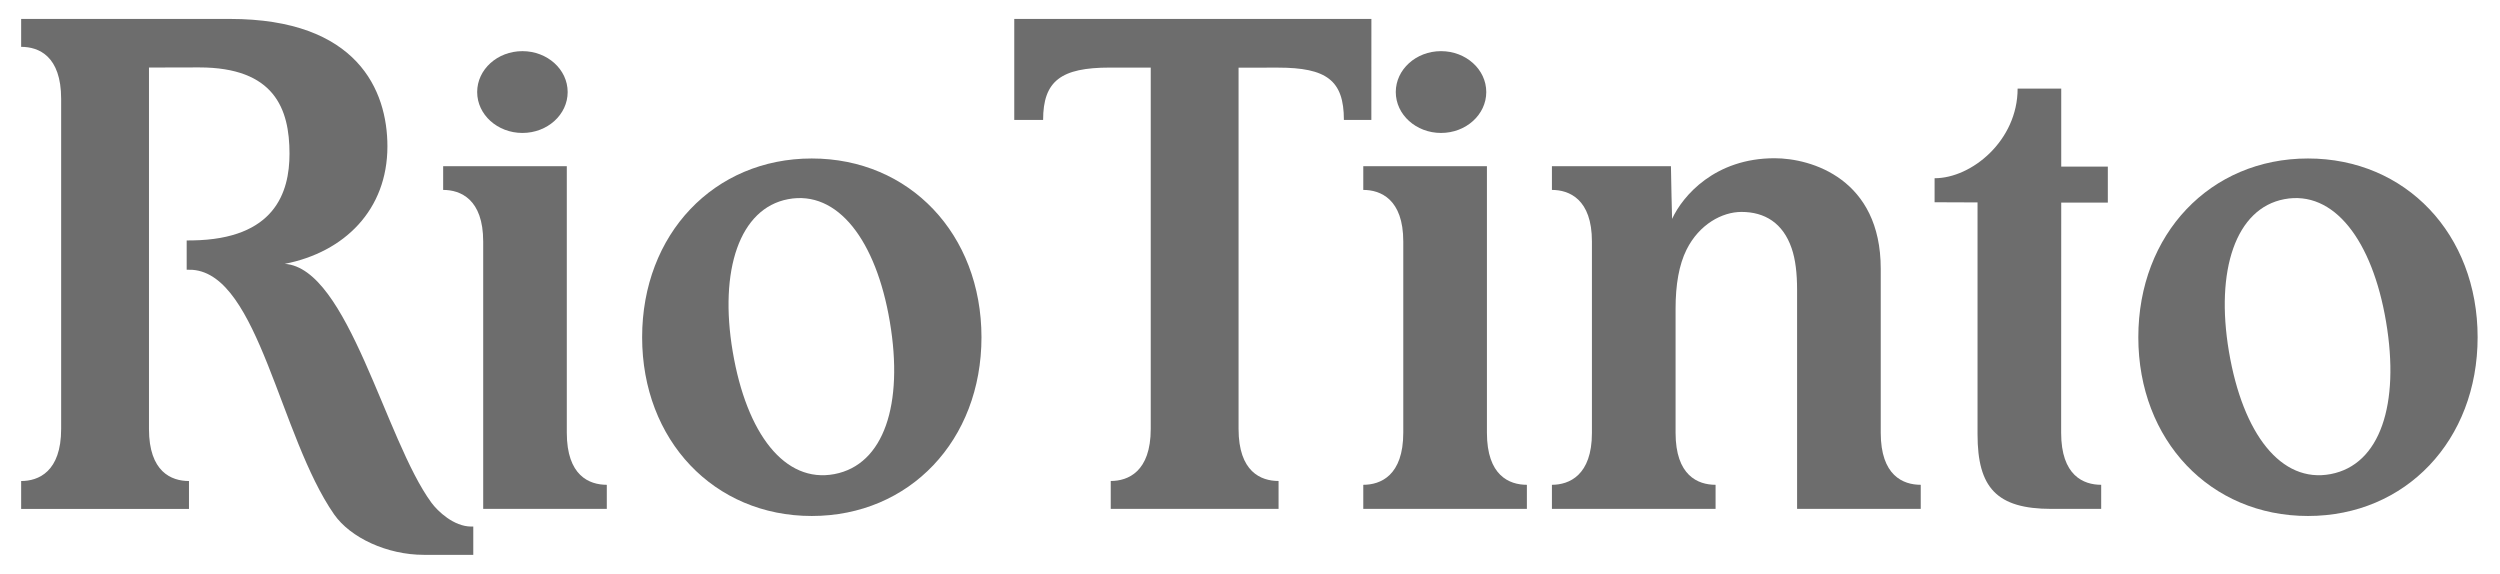 <svg width="61" height="14" viewBox="0 0 61 14" fill="none" xmlns="http://www.w3.org/2000/svg">
<g clip-path="url(#clip0_2445_1487)">
<path d="M19.807 3.867C17.422 3.867 15.668 5.714 15.668 8.229C15.668 10.743 17.421 12.59 19.807 12.59C22.194 12.59 23.948 10.743 23.948 8.229C23.947 5.714 22.194 3.867 19.807 3.867ZM20.36 11.568C19.151 11.797 18.217 10.589 17.878 8.578C17.543 6.592 18.045 5.084 19.23 4.86C20.439 4.631 21.378 5.865 21.712 7.851C22.052 9.862 21.57 11.339 20.36 11.568Z" fill="#6D6D6D"/>
<path d="M56.315 3.867C53.929 3.867 52.175 5.714 52.175 8.229C52.175 10.743 53.928 12.59 56.315 12.59C58.7 12.59 60.454 10.743 60.454 8.229C60.454 5.714 58.701 3.867 56.315 3.867ZM56.868 11.568C55.659 11.797 54.725 10.589 54.386 8.578C54.051 6.592 54.553 5.084 55.737 4.86C56.947 4.631 57.885 5.865 58.22 7.851C58.559 9.862 58.078 11.339 56.868 11.568Z" fill="#6D6D6D"/>
<path d="M43.716 6.058C43.809 6.328 43.849 6.665 43.849 7.075C43.849 7.715 43.849 11.266 43.849 12.417H46.866C46.866 12.417 46.866 11.899 46.866 11.829C46.435 11.829 45.89 11.605 45.89 10.56C45.89 10.351 45.89 8.125 45.89 6.557C45.89 4.366 44.201 3.861 43.299 3.861C41.848 3.861 41.062 4.772 40.799 5.341C40.799 5.341 40.771 4.257 40.771 4.055H37.867V4.634C38.287 4.634 38.843 4.857 38.843 5.892C38.843 6.533 38.843 9.414 38.843 10.565C38.843 11.6 38.286 11.829 37.867 11.829C37.867 11.929 37.867 12.417 37.867 12.417H41.86C41.86 12.417 41.86 11.899 41.86 11.829C41.429 11.829 40.884 11.605 40.884 10.56C40.884 10.371 40.884 8.944 40.884 7.534C40.884 6.94 40.969 6.46 41.151 6.093C41.46 5.472 42.021 5.171 42.492 5.171C43.059 5.171 43.504 5.44 43.716 6.058Z" fill="#6D6D6D"/>
<path d="M51.269 12.417C51.269 12.417 51.269 11.899 51.269 11.829C50.837 11.829 50.292 11.605 50.292 10.56C50.292 10.351 50.294 4.943 50.294 4.943H51.431V4.065H50.294V2.162C50.294 2.162 49.403 2.162 49.23 2.162C49.23 3.428 48.11 4.349 47.204 4.349V4.935L48.252 4.939C48.252 5.579 48.252 9.446 48.252 10.598C48.252 11.898 48.718 12.417 50.056 12.417C50.622 12.417 51.269 12.417 51.269 12.417Z" fill="#6D6D6D"/>
<path d="M30.221 1.651C30.221 1.651 30.221 10.045 30.221 10.466C30.221 11.513 30.767 11.736 31.197 11.736C31.197 11.807 31.197 12.417 31.197 12.417H27.102C27.102 12.417 27.102 11.775 27.102 11.736C27.522 11.736 28.078 11.513 28.078 10.465C28.078 8.628 28.078 2.096 28.078 1.649C27.856 1.649 27.513 1.649 27.078 1.649C25.889 1.649 25.452 1.974 25.452 2.927C25.334 2.927 24.748 2.927 24.748 2.927L24.748 0.462H33.462L33.461 2.927H32.791C32.791 1.959 32.368 1.65 31.179 1.65C30.828 1.65 30.221 1.651 30.221 1.651Z" fill="#6D6D6D"/>
<path d="M3.635 1.648C3.635 2.321 3.635 2.866 3.635 4.304V7.057C3.635 8.84 3.635 10.292 3.635 10.468C3.635 11.513 4.181 11.737 4.611 11.737C4.611 11.807 4.611 12.418 4.611 12.418H0.516C0.516 12.418 0.516 11.776 0.516 11.737C0.936 11.737 1.492 11.514 1.492 10.466C1.492 9.792 1.492 8.581 1.492 7.143V4.39C1.492 2.606 1.492 2.587 1.492 2.412C1.492 1.367 0.946 1.143 0.516 1.143C0.516 1.074 0.516 0.462 0.516 0.462H5.611C8.722 0.462 9.453 2.207 9.453 3.571C9.453 5.119 8.406 6.153 6.948 6.438C8.496 6.543 9.399 10.73 10.527 12.266C10.679 12.473 11.072 12.848 11.499 12.848C11.508 12.848 11.539 12.848 11.548 12.848C11.548 12.982 11.548 13.538 11.548 13.538H10.339C9.45 13.538 8.55 13.123 8.151 12.549C6.825 10.64 6.314 6.708 4.699 6.584C4.672 6.582 4.581 6.581 4.555 6.581C4.555 6.399 4.555 5.867 4.555 5.867C4.58 5.867 4.67 5.866 4.694 5.866C6.702 5.836 7.064 4.7 7.064 3.749C7.064 2.65 6.693 1.645 4.86 1.645C4.569 1.645 3.635 1.648 3.635 1.648Z" fill="#6D6D6D"/>
<path d="M36.265 2.246C36.265 2.797 35.771 3.244 35.161 3.244C34.552 3.244 34.057 2.797 34.057 2.246C34.057 1.695 34.552 1.248 35.161 1.248C35.771 1.248 36.265 1.695 36.265 2.246Z" fill="#6D6D6D"/>
<path d="M37.256 12.417C37.256 12.417 37.256 11.899 37.256 11.829C36.826 11.829 36.281 11.605 36.281 10.56C36.281 10.138 36.281 4.055 36.281 4.055H33.264V4.634C33.684 4.634 34.24 4.857 34.24 5.892C34.24 6.34 34.24 8.72 34.24 10.558C34.24 11.606 33.684 11.829 33.264 11.829C33.264 11.868 33.264 12.417 33.264 12.417H37.256Z" fill="#6D6D6D"/>
<path d="M11.79 12.417C11.79 11.266 11.79 6.533 11.79 5.892C11.79 4.857 11.234 4.634 10.813 4.634V4.055H13.83C13.83 4.055 13.83 10.138 13.83 10.56C13.83 11.606 14.376 11.829 14.806 11.829C14.806 11.899 14.806 12.417 14.806 12.417H11.79Z" fill="#6D6D6D"/>
<path d="M13.851 2.246C13.851 2.797 13.357 3.244 12.747 3.244C12.137 3.244 11.643 2.797 11.643 2.246C11.643 1.695 12.137 1.248 12.747 1.248C13.357 1.248 13.851 1.695 13.851 2.246Z" fill="#6D6D6D"/>
</g>
<defs>
<clipPath id="clip0_2445_1487">
<rect width="61" height="14" fill="white"/>
</clipPath>
</defs>
</svg>
